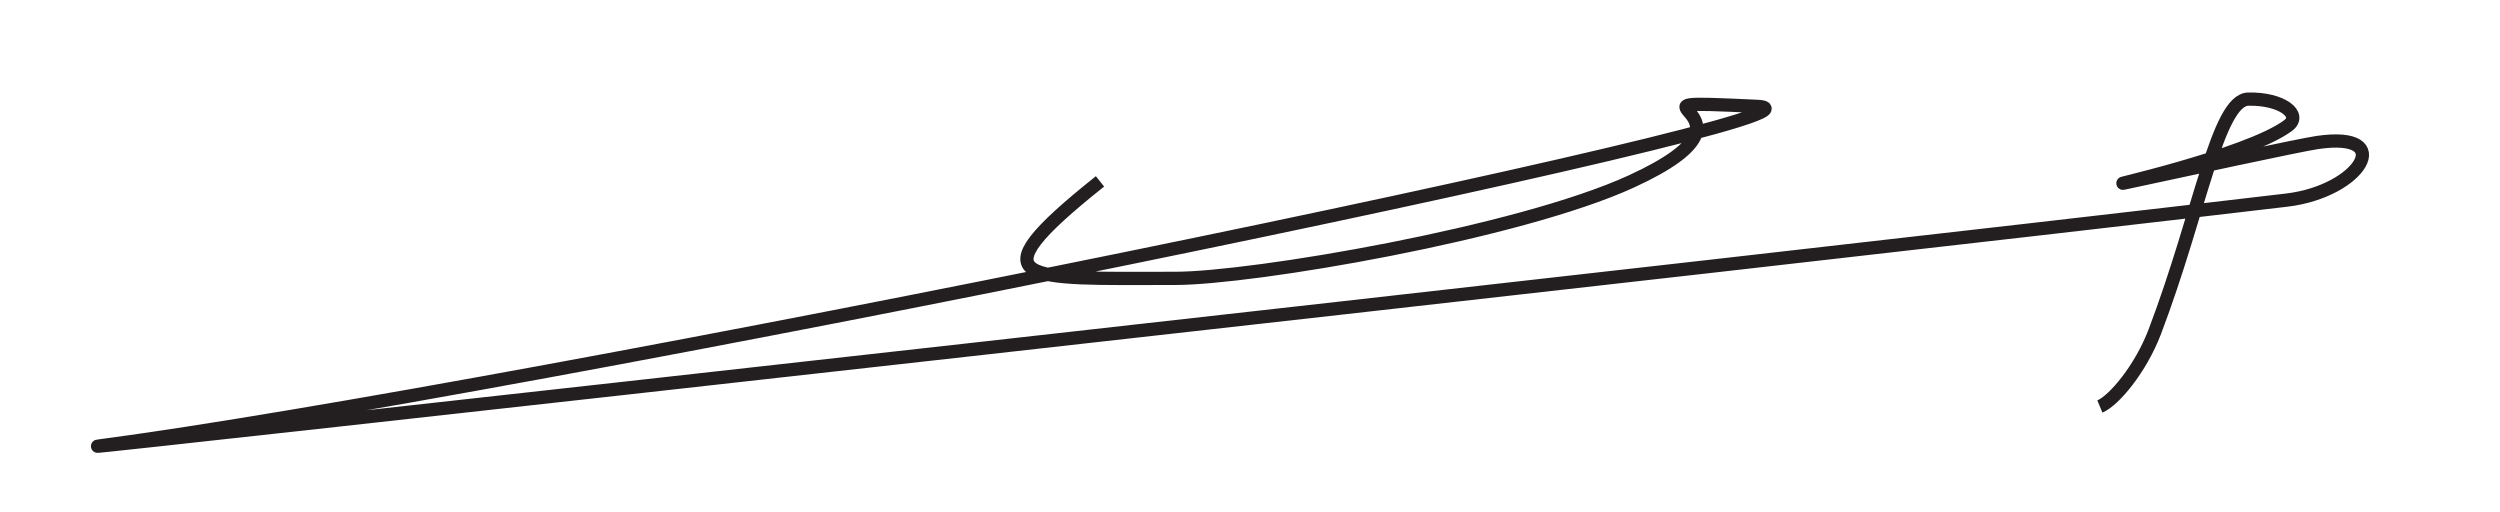 <svg id="Layer_1" data-name="Layer 1" xmlns="http://www.w3.org/2000/svg" viewBox="0 0 200 41"><defs><style>.cls-1{fill:none;stroke:#231f20;stroke-miterlimit:10;stroke-width:1.06px;}</style></defs><title>ceo_sign</title><path class="cls-1" d="M88,14.51c-10.41,8.29-6,7.76,6,7.76,6.17,0,27.48-3.61,36.52-7.76,12.45-5.72-3.11-6.61,10.06-6C150.51,9,40.21,31.43,7.93,35.68c-4.86.64,131.46-14.53,175-19.67,5.92-.7,8.86-5.55,2.46-4.61-1.44.21-10.76,2.23-15.17,3.18-2.7.58,9.54-2.09,12.82-4.53,1.17-.87-.48-2.18-3.18-2.12-2.47.06-3.83,9-7.47,18.59-1.14,3-3.28,5.53-4.4,6"/></svg>